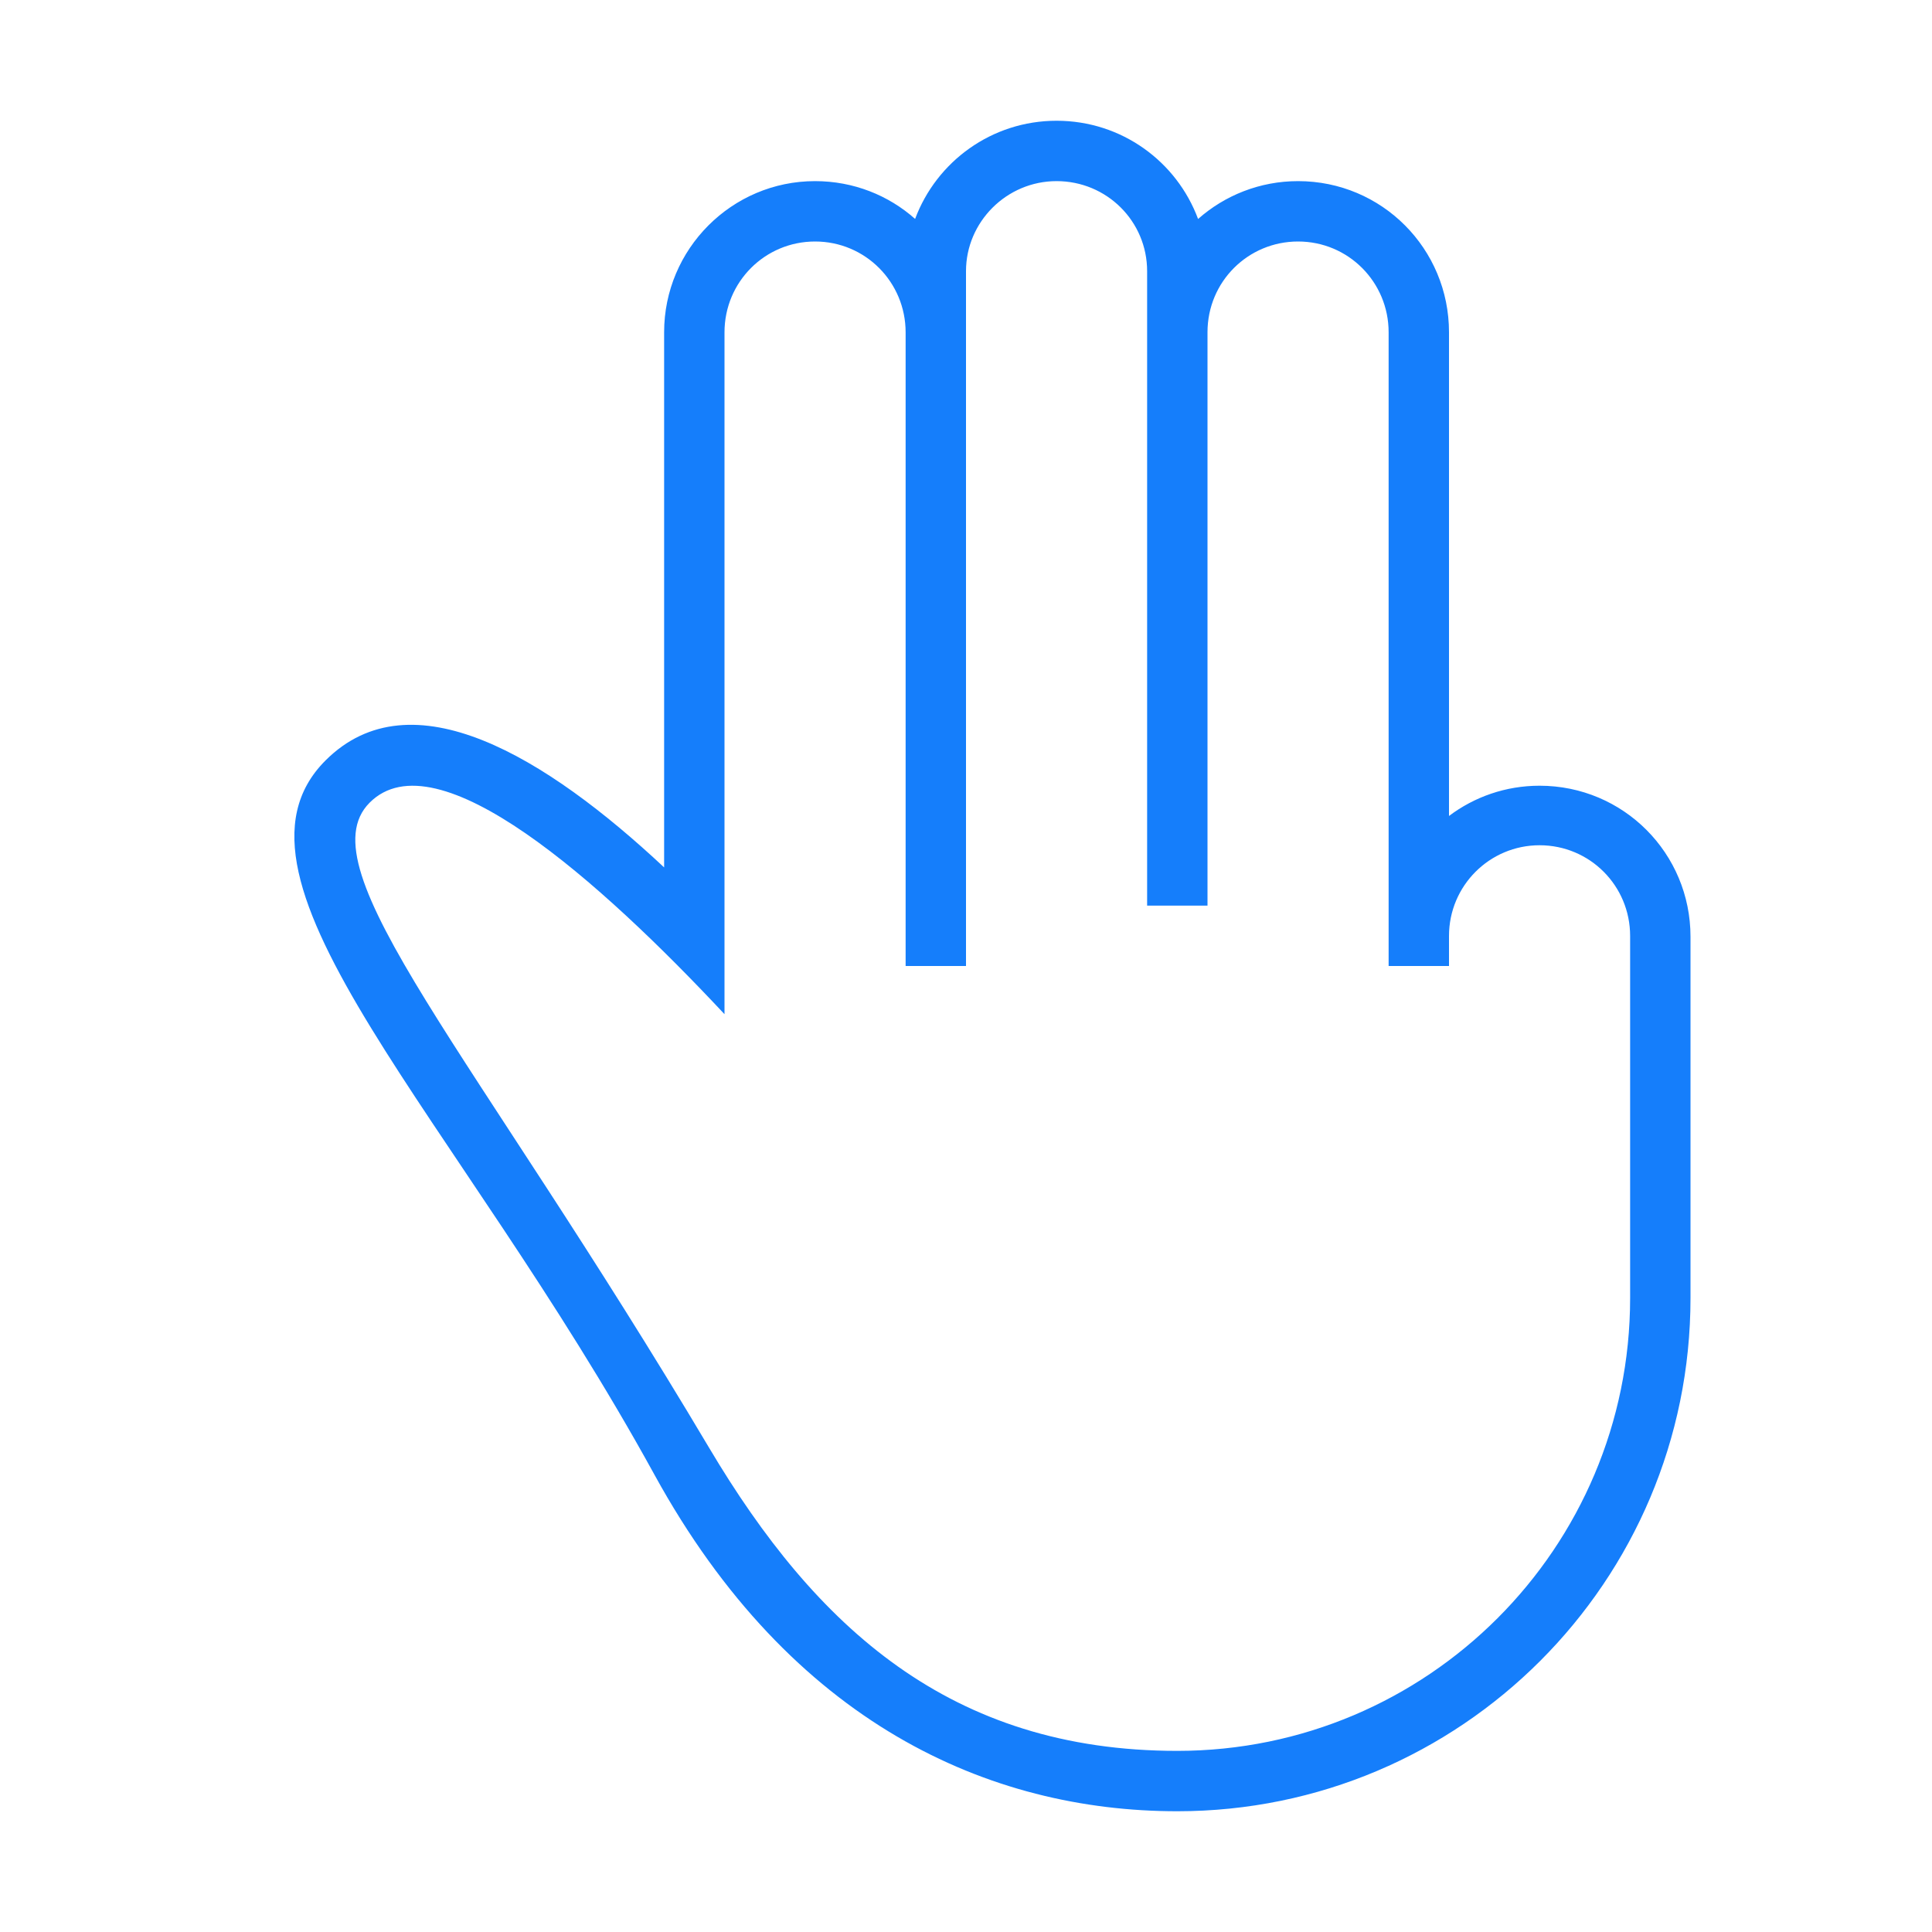 <?xml version="1.0" ?><svg height="32px" version="1.1" viewBox="0 0 32 32" width="32px" xmlns="http://www.w3.org/2000/svg" xmlns:sketch="http://www.bohemiancoding.com/sketch/ns" xmlns:xlink="http://www.w3.org/1999/xlink"><title/><desc/><defs/><g fill="none" fill-rule="evenodd" id="Page-1" stroke="none" stroke-width="1"><g fill="#157EFB" id="icon-32-three-fingers"><path d="M19.5,29 C15.74,29 13.51,26.949 11.747,23.983 C7.835,17.401 5.034,14.389 6.121,13.296 C7.232,12.179 9.942,14.598 12,16.798 L12,5.505 C12,4.667 12.672,4 13.5,4 C14.334,4 15,4.674 15,5.505 L15,16 L16,16 L16,4.491 C16,3.676 16.672,3 17.5,3 C18.334,3 19,3.667 19,4.491 L19,15 L20,15 L20,5.503 C20,4.665 20.672,4 21.5,4 C22.334,4 23,4.673 23,5.503 L23,16 L24,16 L24,15.502 C24,14.671 24.672,14 25.5,14 C26.334,14 27,14.672 27,15.502 L27,17.749 L27,21.5 C27,25.642 23.642,29 19.5,29 L19.5,29 Z M28,21.5 C28,26.194 24.194,30 19.5,30 C16.387,30 13.102,28.547 10.841,24.428 C7.577,18.483 3.404,14.583 5.391,12.596 C6.813,11.174 9.045,12.538 11,14.367 L11,14.367 L11,5.503 C11,4.126 12.119,3 13.5,3 C14.138,3 14.718,3.236 15.157,3.626 C15.512,2.675 16.427,2 17.5,2 C18.58,2 19.491,2.677 19.844,3.627 C20.285,3.237 20.865,3 21.5,3 C22.89,3 24,4.121 24,5.503 L24,13.515 C24.418,13.2 24.937,13.014 25.5,13.014 C26.89,13.014 28,14.134 28,15.514 L28,21.5 L28,21.5 Z" id="three-fingers"/></g></g></svg>